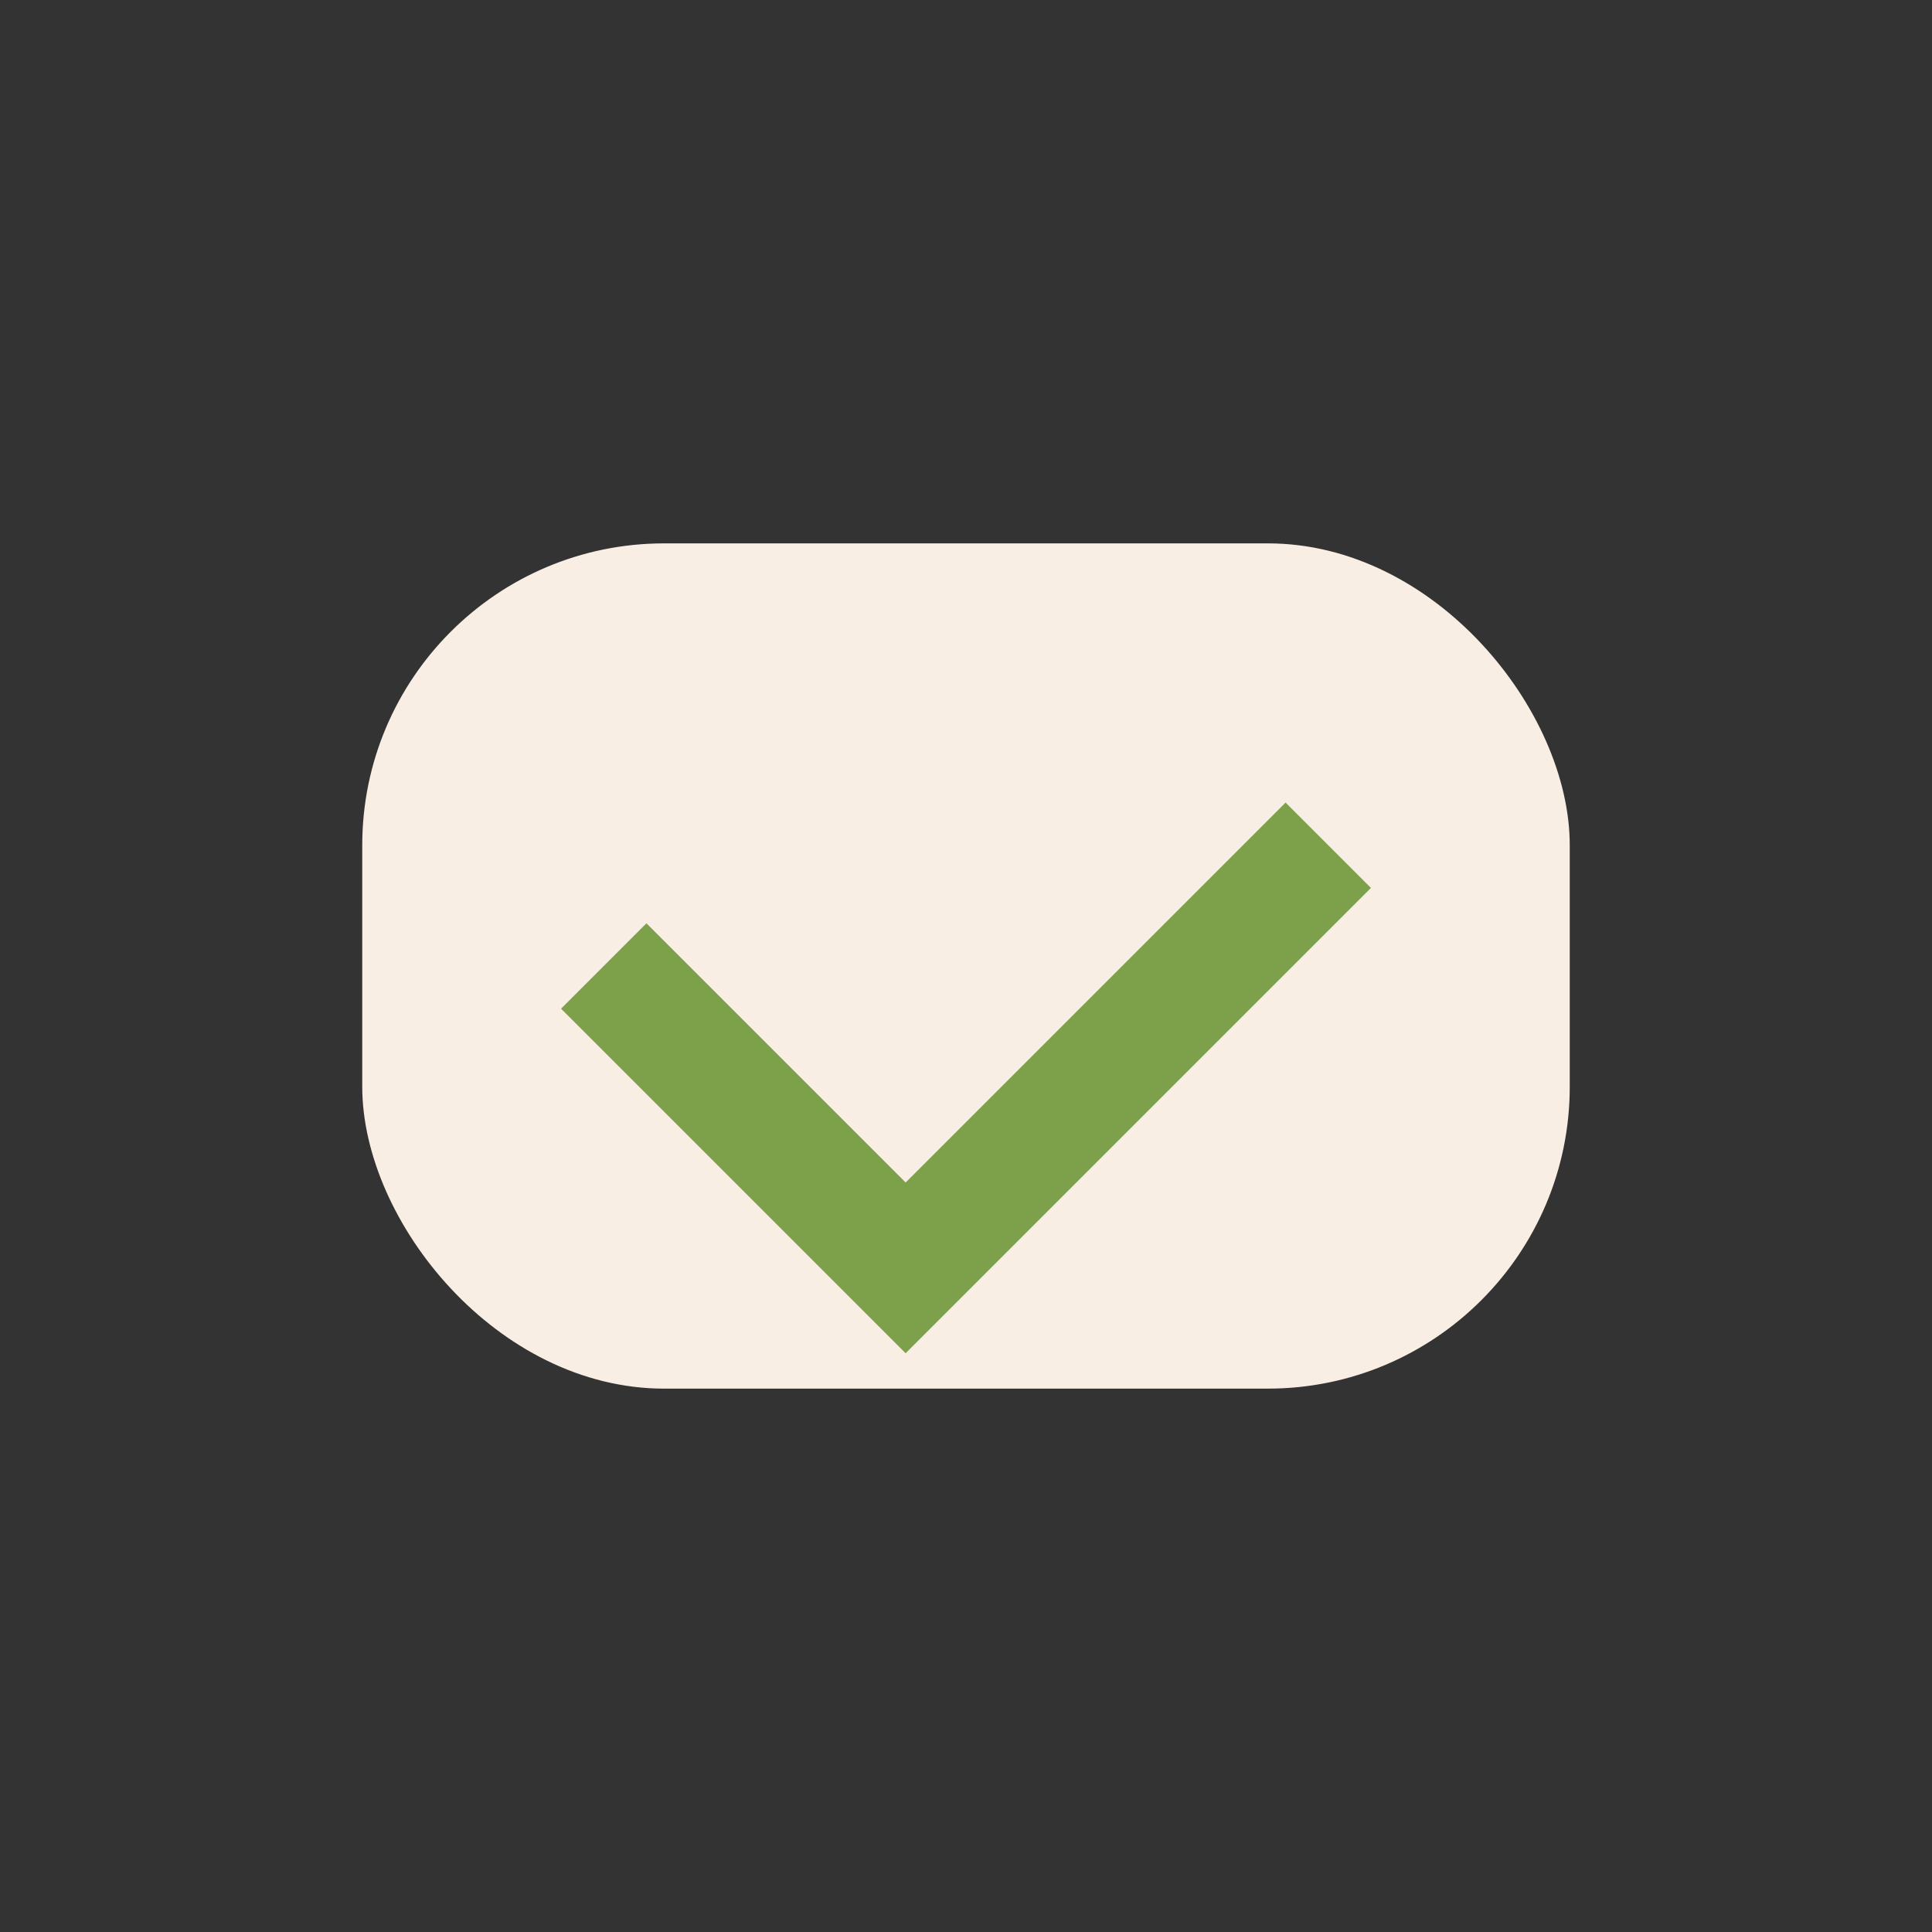 <?xml version="1.0" encoding="UTF-8"?>
<svg xmlns="http://www.w3.org/2000/svg" width="32" height="32" viewBox="0 0 32 32"><rect x="0" y="0" width="32" height="32" fill="#333333" stroke="none"/><rect x="6" y="9" width="20" height="14" rx="5" fill="#F9EEE3"/><path d="M10 16l5 5 7-7" stroke="#7DA04A" stroke-width="2" fill="none"/></svg>